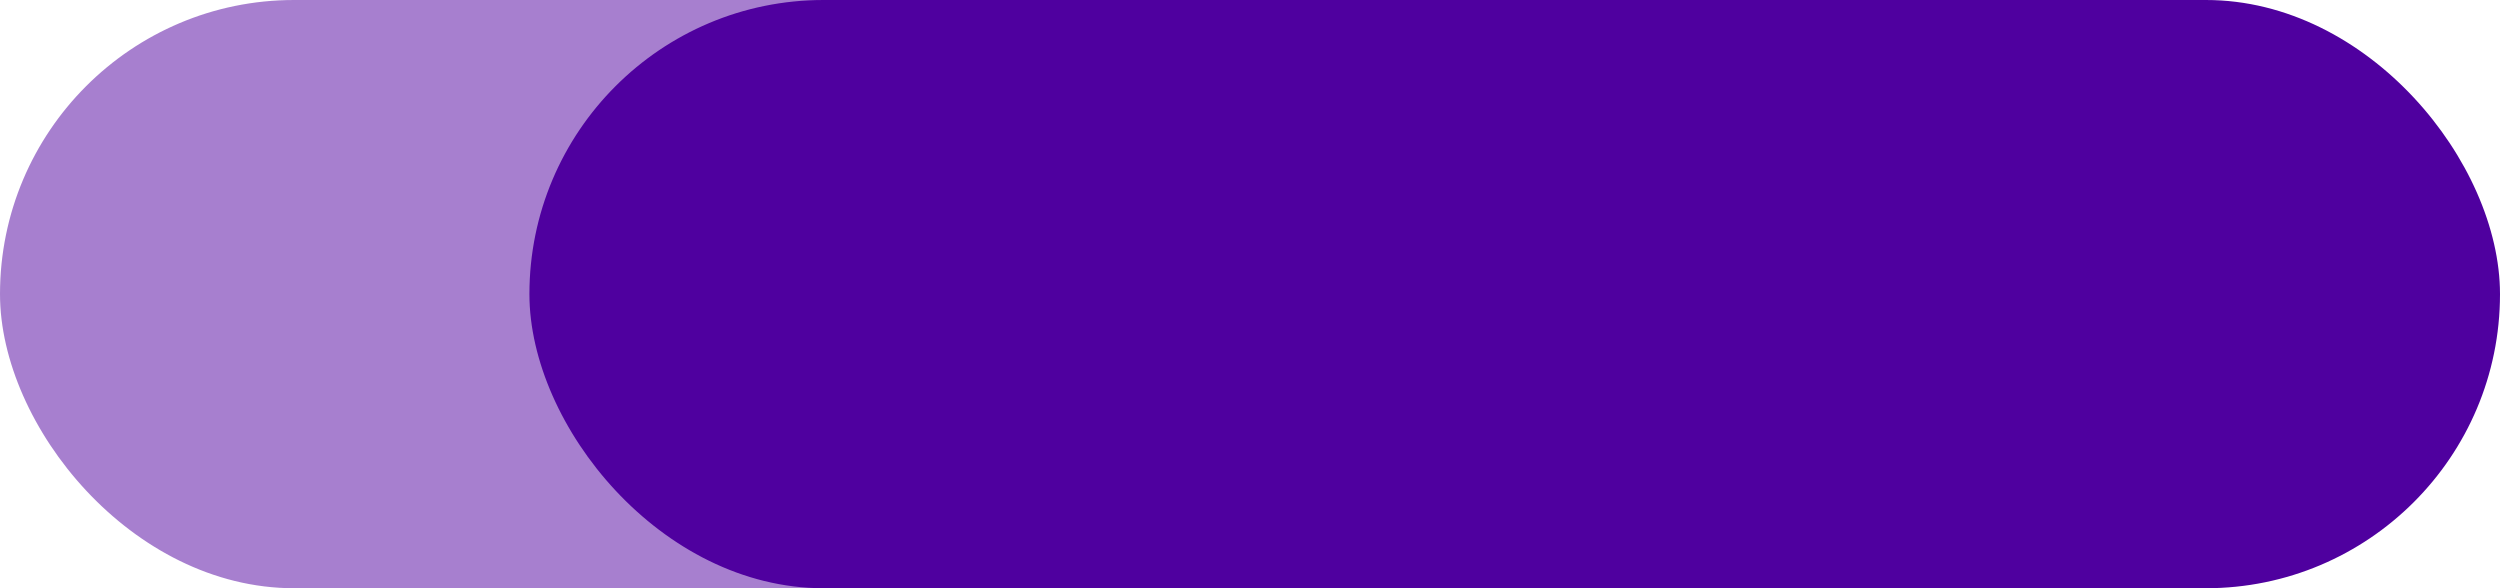 <?xml version="1.0" encoding="UTF-8"?>
<svg xmlns="http://www.w3.org/2000/svg" id="Calque_1" version="1.1" viewBox="0 0 85 20">
  <defs>
    <style>
      .st0 {
        fill: #4f009f;
      }

      .st1 {
        opacity: .5;
      }
    </style>
  </defs>
  <g class="st1">
    <rect class="st0" x="0" y="0" width="67" height="20" rx="10" ry="10"></rect>
  </g>
  <rect class="st0" x="18" y="0" width="67" height="20" rx="10" ry="10"></rect>
</svg>
